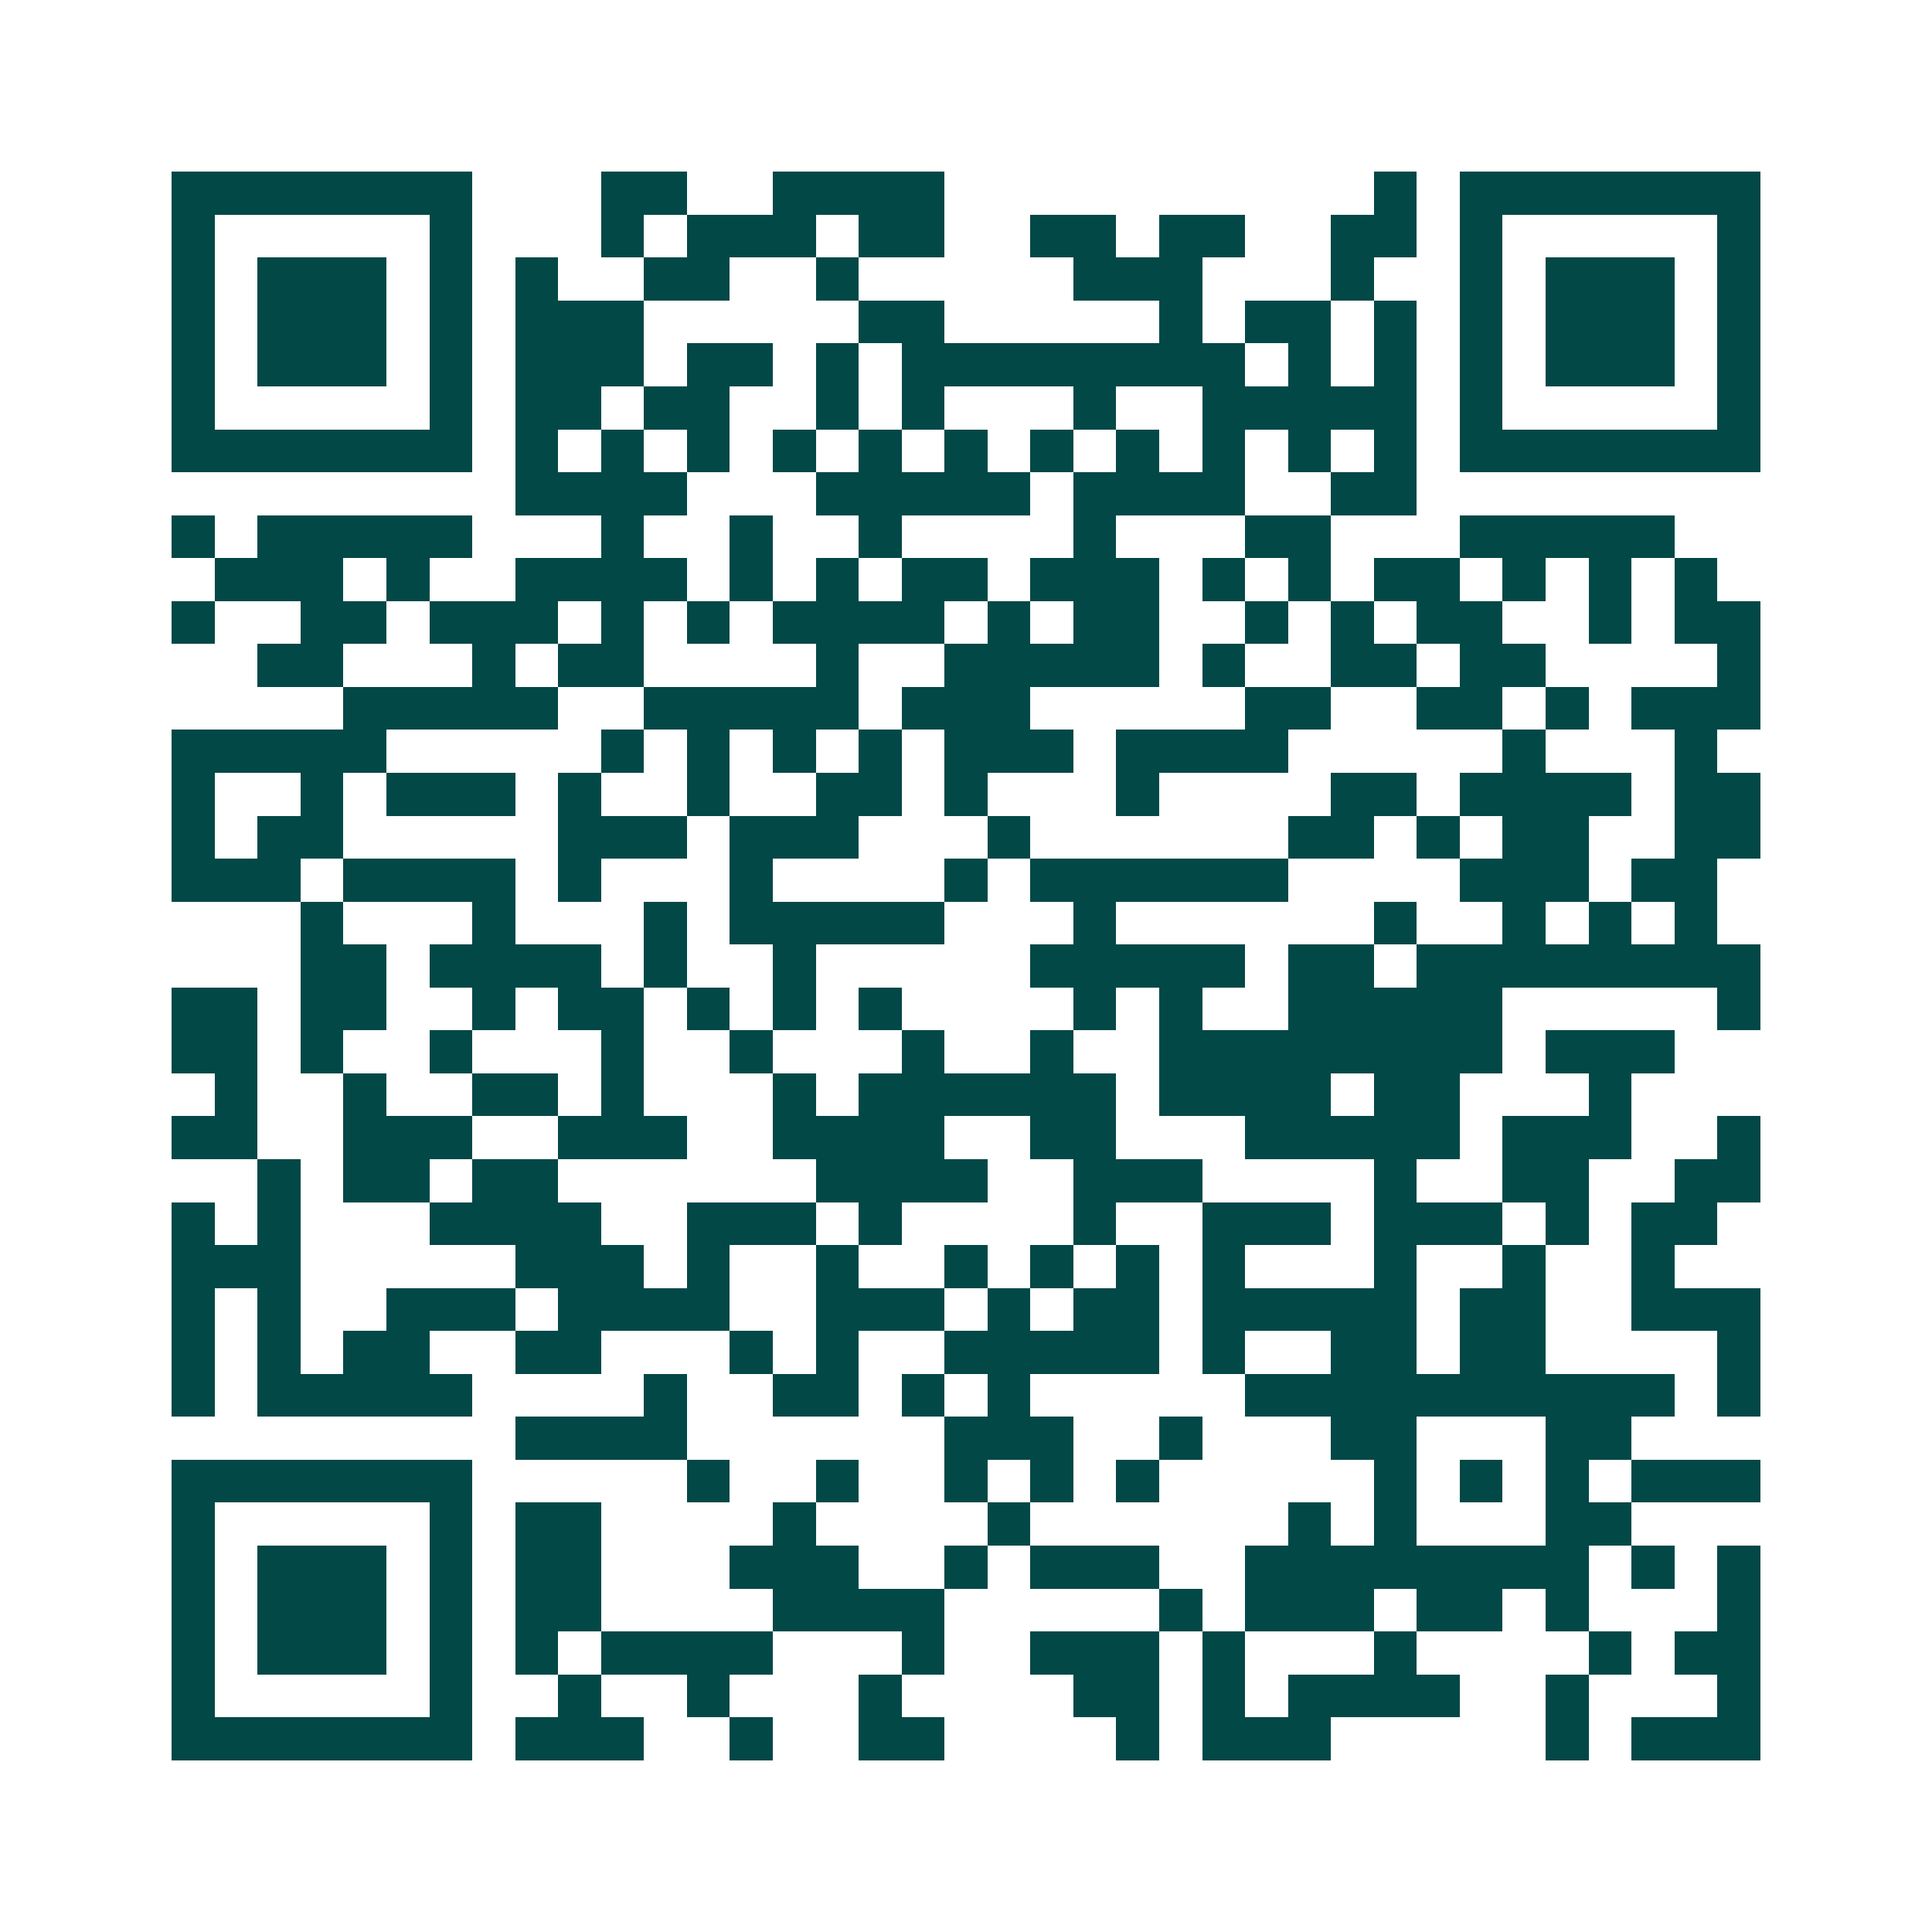 <svg xmlns="http://www.w3.org/2000/svg" width="200" height="200" viewBox="0 0 45 45" shape-rendering="crispEdges"><path fill="#ffffff" d="M0 0h45v45H0z"/><path stroke="#014847" d="M4 4.5h7m3 0h2m2 0h4m10 0h1m1 0h7M4 5.5h1m5 0h1m3 0h1m1 0h3m1 0h2m2 0h2m1 0h2m2 0h2m1 0h1m5 0h1M4 6.5h1m1 0h3m1 0h1m1 0h1m2 0h2m2 0h1m5 0h3m3 0h1m2 0h1m1 0h3m1 0h1M4 7.5h1m1 0h3m1 0h1m1 0h3m5 0h2m5 0h1m1 0h2m1 0h1m1 0h1m1 0h3m1 0h1M4 8.5h1m1 0h3m1 0h1m1 0h3m1 0h2m1 0h1m1 0h8m1 0h1m1 0h1m1 0h1m1 0h3m1 0h1M4 9.5h1m5 0h1m1 0h2m1 0h2m2 0h1m1 0h1m3 0h1m2 0h5m1 0h1m5 0h1M4 10.5h7m1 0h1m1 0h1m1 0h1m1 0h1m1 0h1m1 0h1m1 0h1m1 0h1m1 0h1m1 0h1m1 0h1m1 0h7M12 11.5h4m3 0h5m1 0h4m2 0h2M4 12.5h1m1 0h5m3 0h1m2 0h1m2 0h1m4 0h1m3 0h2m3 0h5M5 13.5h3m1 0h1m2 0h4m1 0h1m1 0h1m1 0h2m1 0h3m1 0h1m1 0h1m1 0h2m1 0h1m1 0h1m1 0h1M4 14.5h1m2 0h2m1 0h3m1 0h1m1 0h1m1 0h4m1 0h1m1 0h2m2 0h1m1 0h1m1 0h2m2 0h1m1 0h2M6 15.5h2m3 0h1m1 0h2m4 0h1m2 0h5m1 0h1m2 0h2m1 0h2m4 0h1M8 16.5h5m2 0h5m1 0h3m5 0h2m2 0h2m1 0h1m1 0h3M4 17.5h5m5 0h1m1 0h1m1 0h1m1 0h1m1 0h3m1 0h4m5 0h1m3 0h1M4 18.5h1m2 0h1m1 0h3m1 0h1m2 0h1m2 0h2m1 0h1m3 0h1m4 0h2m1 0h4m1 0h2M4 19.5h1m1 0h2m5 0h3m1 0h3m3 0h1m6 0h2m1 0h1m1 0h2m2 0h2M4 20.5h3m1 0h4m1 0h1m3 0h1m4 0h1m1 0h6m4 0h3m1 0h2M7 21.5h1m3 0h1m3 0h1m1 0h5m3 0h1m6 0h1m2 0h1m1 0h1m1 0h1M7 22.5h2m1 0h4m1 0h1m2 0h1m5 0h5m1 0h2m1 0h8M4 23.5h2m1 0h2m2 0h1m1 0h2m1 0h1m1 0h1m1 0h1m4 0h1m1 0h1m2 0h5m5 0h1M4 24.5h2m1 0h1m2 0h1m3 0h1m2 0h1m3 0h1m2 0h1m2 0h8m1 0h3M5 25.5h1m2 0h1m2 0h2m1 0h1m3 0h1m1 0h6m1 0h4m1 0h2m3 0h1M4 26.5h2m2 0h3m2 0h3m2 0h4m2 0h2m3 0h5m1 0h3m2 0h1M6 27.5h1m1 0h2m1 0h2m6 0h4m2 0h3m4 0h1m2 0h2m2 0h2M4 28.5h1m1 0h1m3 0h4m2 0h3m1 0h1m4 0h1m2 0h3m1 0h3m1 0h1m1 0h2M4 29.5h3m5 0h3m1 0h1m2 0h1m2 0h1m1 0h1m1 0h1m1 0h1m3 0h1m2 0h1m2 0h1M4 30.5h1m1 0h1m2 0h3m1 0h4m2 0h3m1 0h1m1 0h2m1 0h5m1 0h2m2 0h3M4 31.5h1m1 0h1m1 0h2m2 0h2m3 0h1m1 0h1m2 0h5m1 0h1m2 0h2m1 0h2m4 0h1M4 32.5h1m1 0h5m4 0h1m2 0h2m1 0h1m1 0h1m5 0h10m1 0h1M12 33.5h4m6 0h3m2 0h1m3 0h2m3 0h2M4 34.5h7m5 0h1m2 0h1m2 0h1m1 0h1m1 0h1m5 0h1m1 0h1m1 0h1m1 0h3M4 35.5h1m5 0h1m1 0h2m4 0h1m4 0h1m6 0h1m1 0h1m3 0h2M4 36.5h1m1 0h3m1 0h1m1 0h2m3 0h3m2 0h1m1 0h3m2 0h8m1 0h1m1 0h1M4 37.5h1m1 0h3m1 0h1m1 0h2m4 0h4m5 0h1m1 0h3m1 0h2m1 0h1m3 0h1M4 38.5h1m1 0h3m1 0h1m1 0h1m1 0h4m3 0h1m2 0h3m1 0h1m3 0h1m4 0h1m1 0h2M4 39.5h1m5 0h1m2 0h1m2 0h1m3 0h1m4 0h2m1 0h1m1 0h4m2 0h1m3 0h1M4 40.5h7m1 0h3m2 0h1m2 0h2m4 0h1m1 0h3m5 0h1m1 0h3"/></svg>
